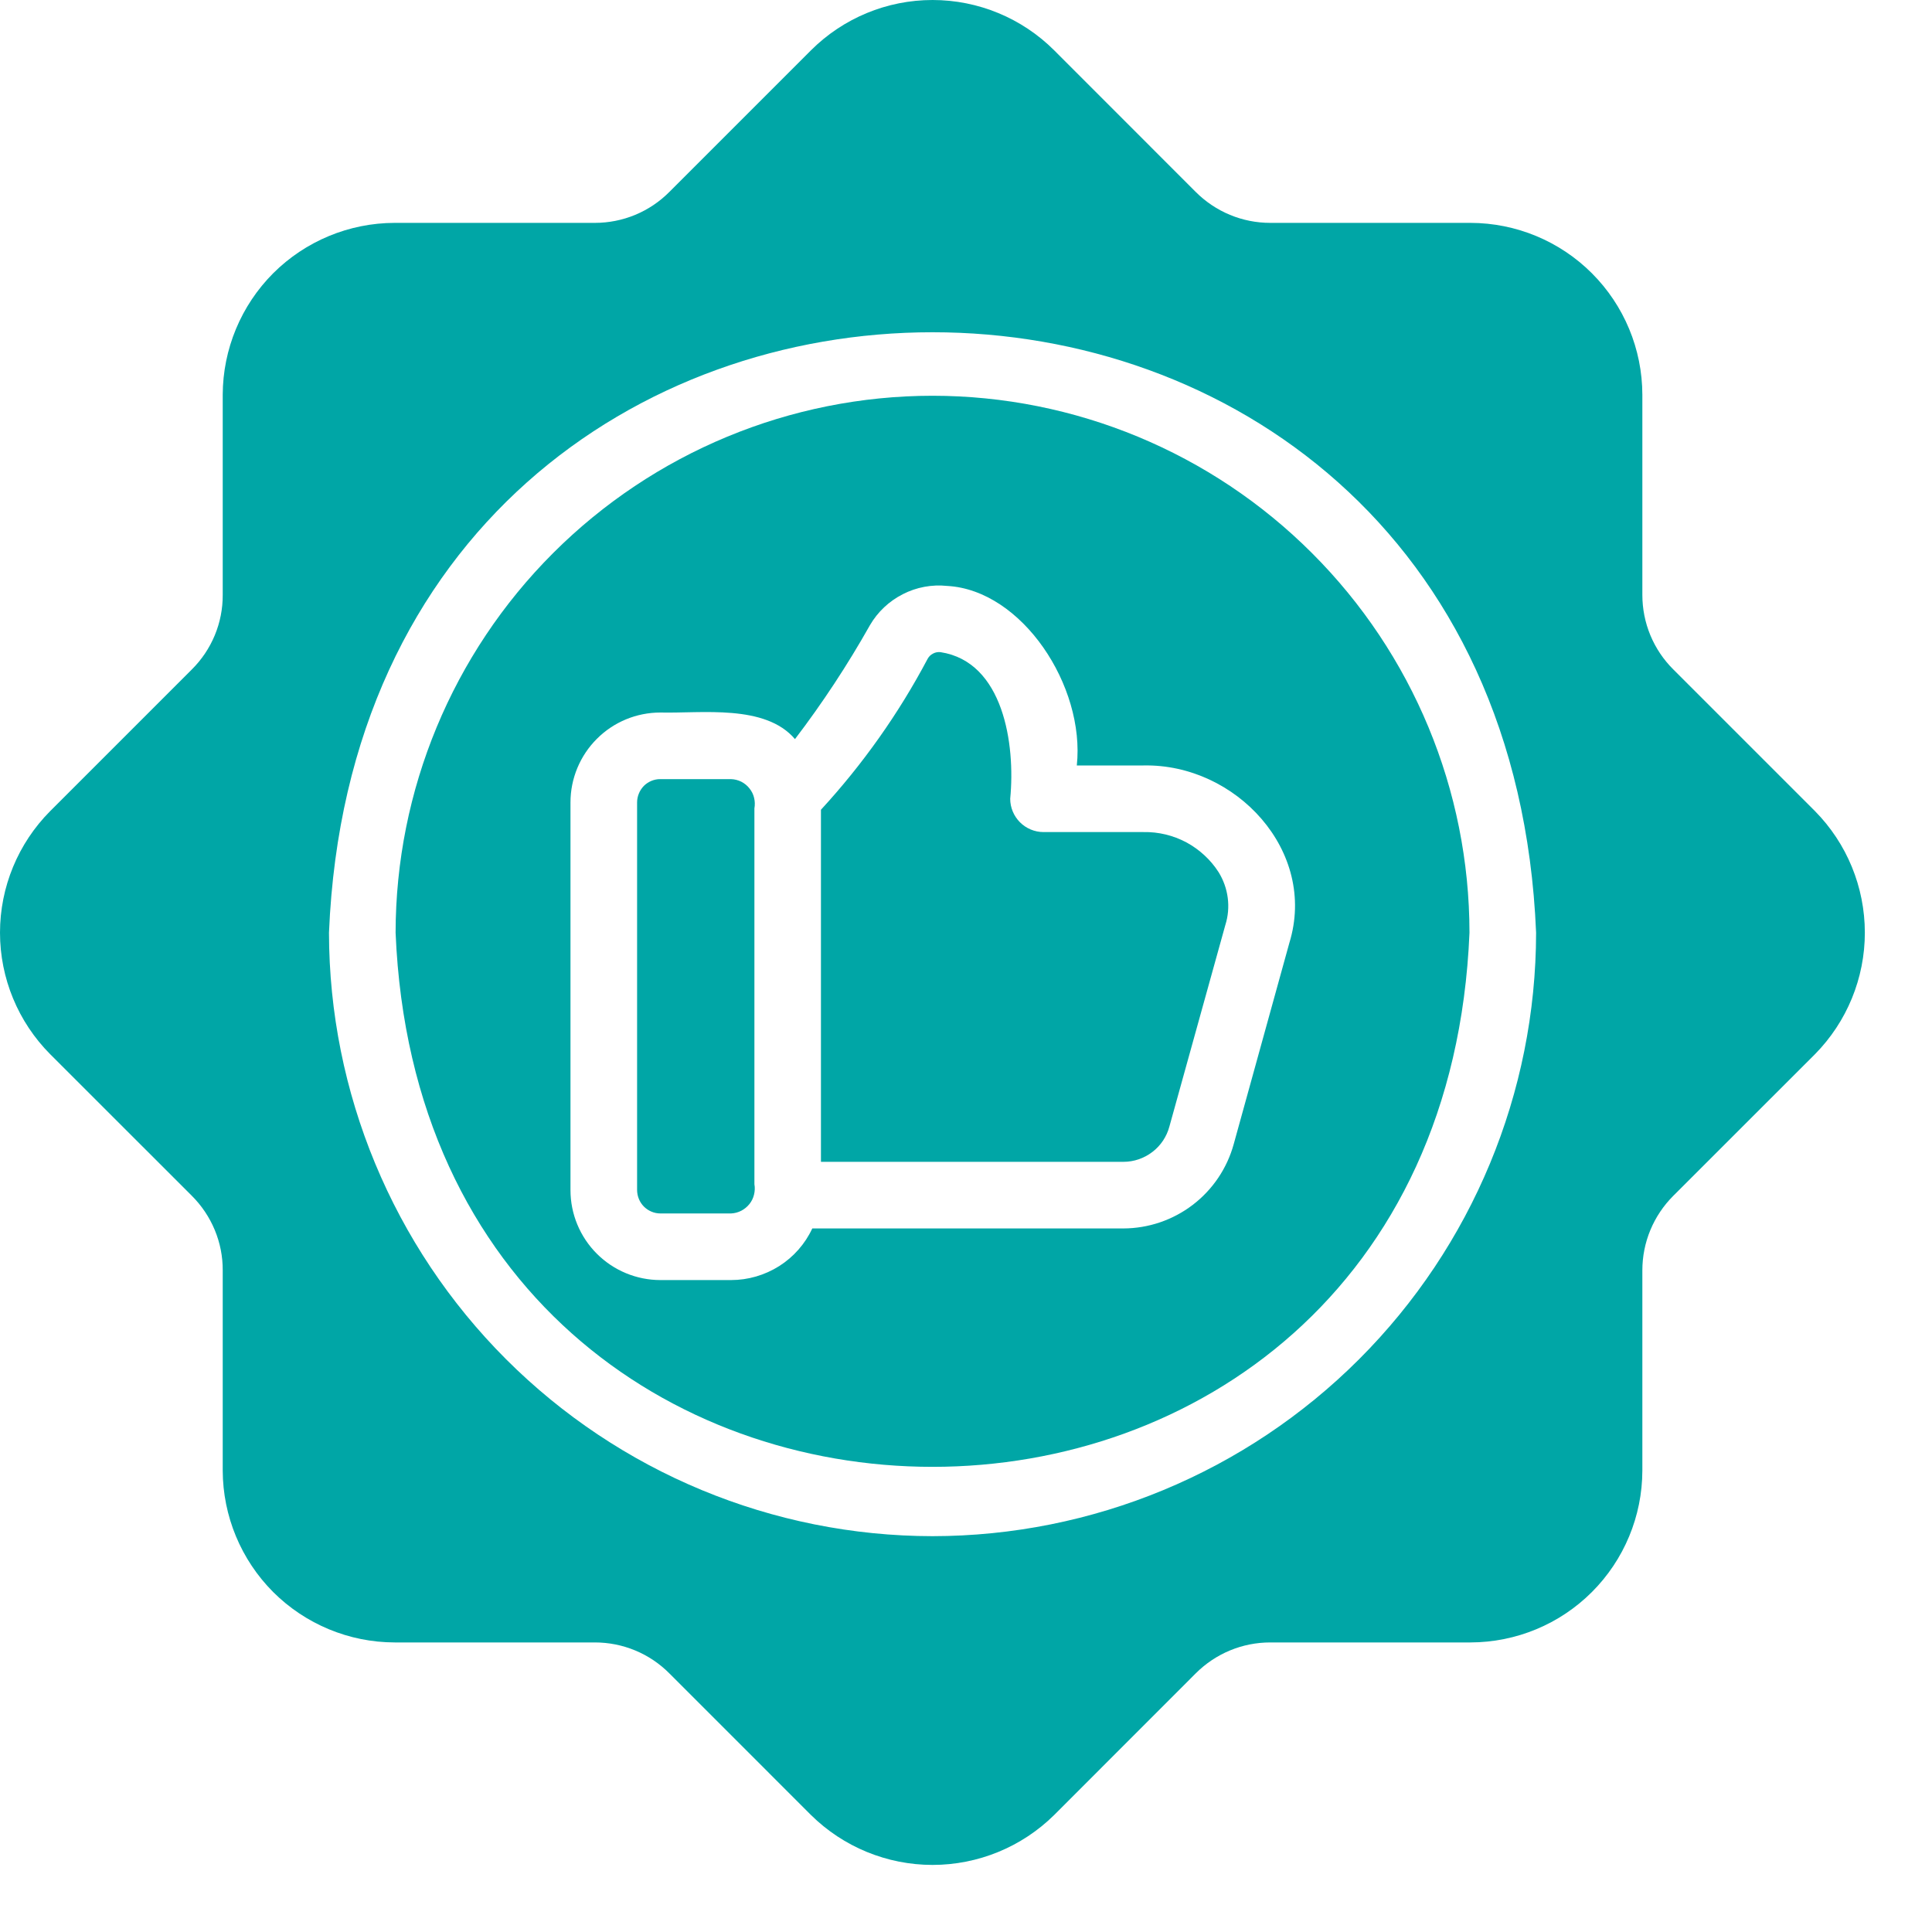 <svg xmlns="http://www.w3.org/2000/svg" width="25" height="25" viewBox="0 0 25 25" fill="none">
  <path d="M23.485 10.495L21.653 8.663C21.526 8.537 21.425 8.387 21.356 8.221C21.287 8.055 21.252 7.877 21.252 7.698V5.108C21.251 4.518 21.016 3.953 20.599 3.536C20.183 3.12 19.618 2.885 19.028 2.884H16.438C16.258 2.884 16.081 2.849 15.915 2.78C15.749 2.711 15.599 2.61 15.472 2.483L13.641 0.651C13.223 0.234 12.657 0 12.067 0C11.477 0 10.912 0.234 10.494 0.651L8.662 2.483C8.536 2.61 8.386 2.711 8.22 2.78C8.054 2.849 7.876 2.884 7.697 2.884H5.106C4.517 2.885 3.952 3.12 3.535 3.536C3.119 3.953 2.884 4.518 2.882 5.108V7.698C2.883 7.877 2.848 8.055 2.779 8.221C2.71 8.387 2.609 8.537 2.482 8.663L0.65 10.495C0.234 10.913 0 11.479 0 12.069C0 12.658 0.234 13.224 0.65 13.642L2.482 15.473C2.609 15.6 2.71 15.75 2.779 15.916C2.848 16.082 2.883 16.259 2.882 16.439V19.029C2.884 19.619 3.119 20.184 3.535 20.601C3.952 21.017 4.517 21.252 5.106 21.253H7.697C7.876 21.253 8.054 21.288 8.22 21.357C8.386 21.426 8.536 21.527 8.662 21.654L10.494 23.486C10.913 23.9 11.479 24.132 12.067 24.132C12.656 24.132 13.222 23.9 13.641 23.486L15.472 21.654C15.599 21.527 15.749 21.426 15.915 21.357C16.081 21.288 16.258 21.253 16.438 21.253H19.028C19.618 21.252 20.183 21.017 20.599 20.601C21.016 20.184 21.251 19.619 21.252 19.029V16.439C21.252 16.259 21.287 16.082 21.356 15.916C21.425 15.75 21.526 15.6 21.653 15.473L23.485 13.642C23.899 13.223 24.131 12.657 24.131 12.069C24.131 11.479 23.899 10.914 23.485 10.495ZM12.067 19.878C9.997 19.876 8.012 19.052 6.548 17.588C5.084 16.124 4.26 14.139 4.257 12.069C4.687 1.708 19.449 1.711 19.877 12.069C19.875 14.139 19.051 16.124 17.587 17.588C16.123 19.052 14.138 19.876 12.067 19.878Z" fill="#00A6A6"/>
  <path d="M12.067 5.121C10.225 5.122 8.459 5.855 7.156 7.158C5.854 8.46 5.121 10.226 5.119 12.069C5.5 21.286 18.636 21.284 19.015 12.069C19.014 10.226 18.281 8.46 16.978 7.158C15.676 5.855 13.909 5.122 12.067 5.121ZM16.684 12.202L15.964 14.806C15.878 15.118 15.692 15.394 15.434 15.591C15.176 15.788 14.861 15.895 14.537 15.896H10.511C10.418 16.096 10.269 16.265 10.083 16.383C9.896 16.501 9.68 16.564 9.46 16.564H8.546C8.237 16.564 7.941 16.441 7.723 16.223C7.505 16.005 7.382 15.709 7.382 15.4V10.383C7.382 10.075 7.505 9.779 7.723 9.561C7.941 9.342 8.237 9.22 8.546 9.22C9.078 9.233 9.901 9.109 10.287 9.564C10.644 9.096 10.968 8.603 11.257 8.09C11.357 7.918 11.505 7.779 11.682 7.689C11.859 7.598 12.059 7.561 12.257 7.582C13.226 7.635 14.043 8.877 13.934 9.905L14.796 9.905C15.992 9.88 17.05 11.014 16.684 12.202Z" fill="#00A6A6"/>
  <path d="M15.77 11.288C15.666 11.125 15.521 10.992 15.351 10.9C15.18 10.809 14.989 10.763 14.796 10.767H13.503C13.389 10.767 13.279 10.721 13.198 10.64C13.118 10.559 13.072 10.45 13.072 10.336C13.141 9.627 12.983 8.564 12.171 8.439C12.137 8.435 12.104 8.441 12.074 8.457C12.044 8.472 12.019 8.496 12.003 8.526C11.629 9.233 11.165 9.889 10.623 10.478V15.034H14.537C14.673 15.034 14.804 14.989 14.912 14.906C15.02 14.824 15.097 14.708 15.132 14.577L15.856 11.969C15.892 11.856 15.902 11.737 15.887 11.619C15.872 11.502 15.832 11.389 15.77 11.288Z" fill="#00A6A6"/>
  <path d="M9.46 10.082H8.546C8.506 10.081 8.467 10.089 8.43 10.104C8.394 10.119 8.36 10.141 8.332 10.169C8.304 10.198 8.282 10.231 8.267 10.268C8.252 10.304 8.244 10.344 8.244 10.383V15.4C8.245 15.48 8.276 15.557 8.333 15.614C8.39 15.67 8.466 15.702 8.546 15.702H9.46C9.506 15.7 9.551 15.688 9.592 15.667C9.632 15.646 9.668 15.617 9.697 15.581C9.726 15.545 9.746 15.504 9.757 15.459C9.768 15.414 9.77 15.368 9.762 15.323V10.461C9.77 10.416 9.769 10.369 9.758 10.324C9.748 10.28 9.727 10.238 9.698 10.202C9.67 10.166 9.633 10.136 9.592 10.115C9.551 10.095 9.506 10.083 9.46 10.082Z" fill="#00A6A6"/>
</svg>